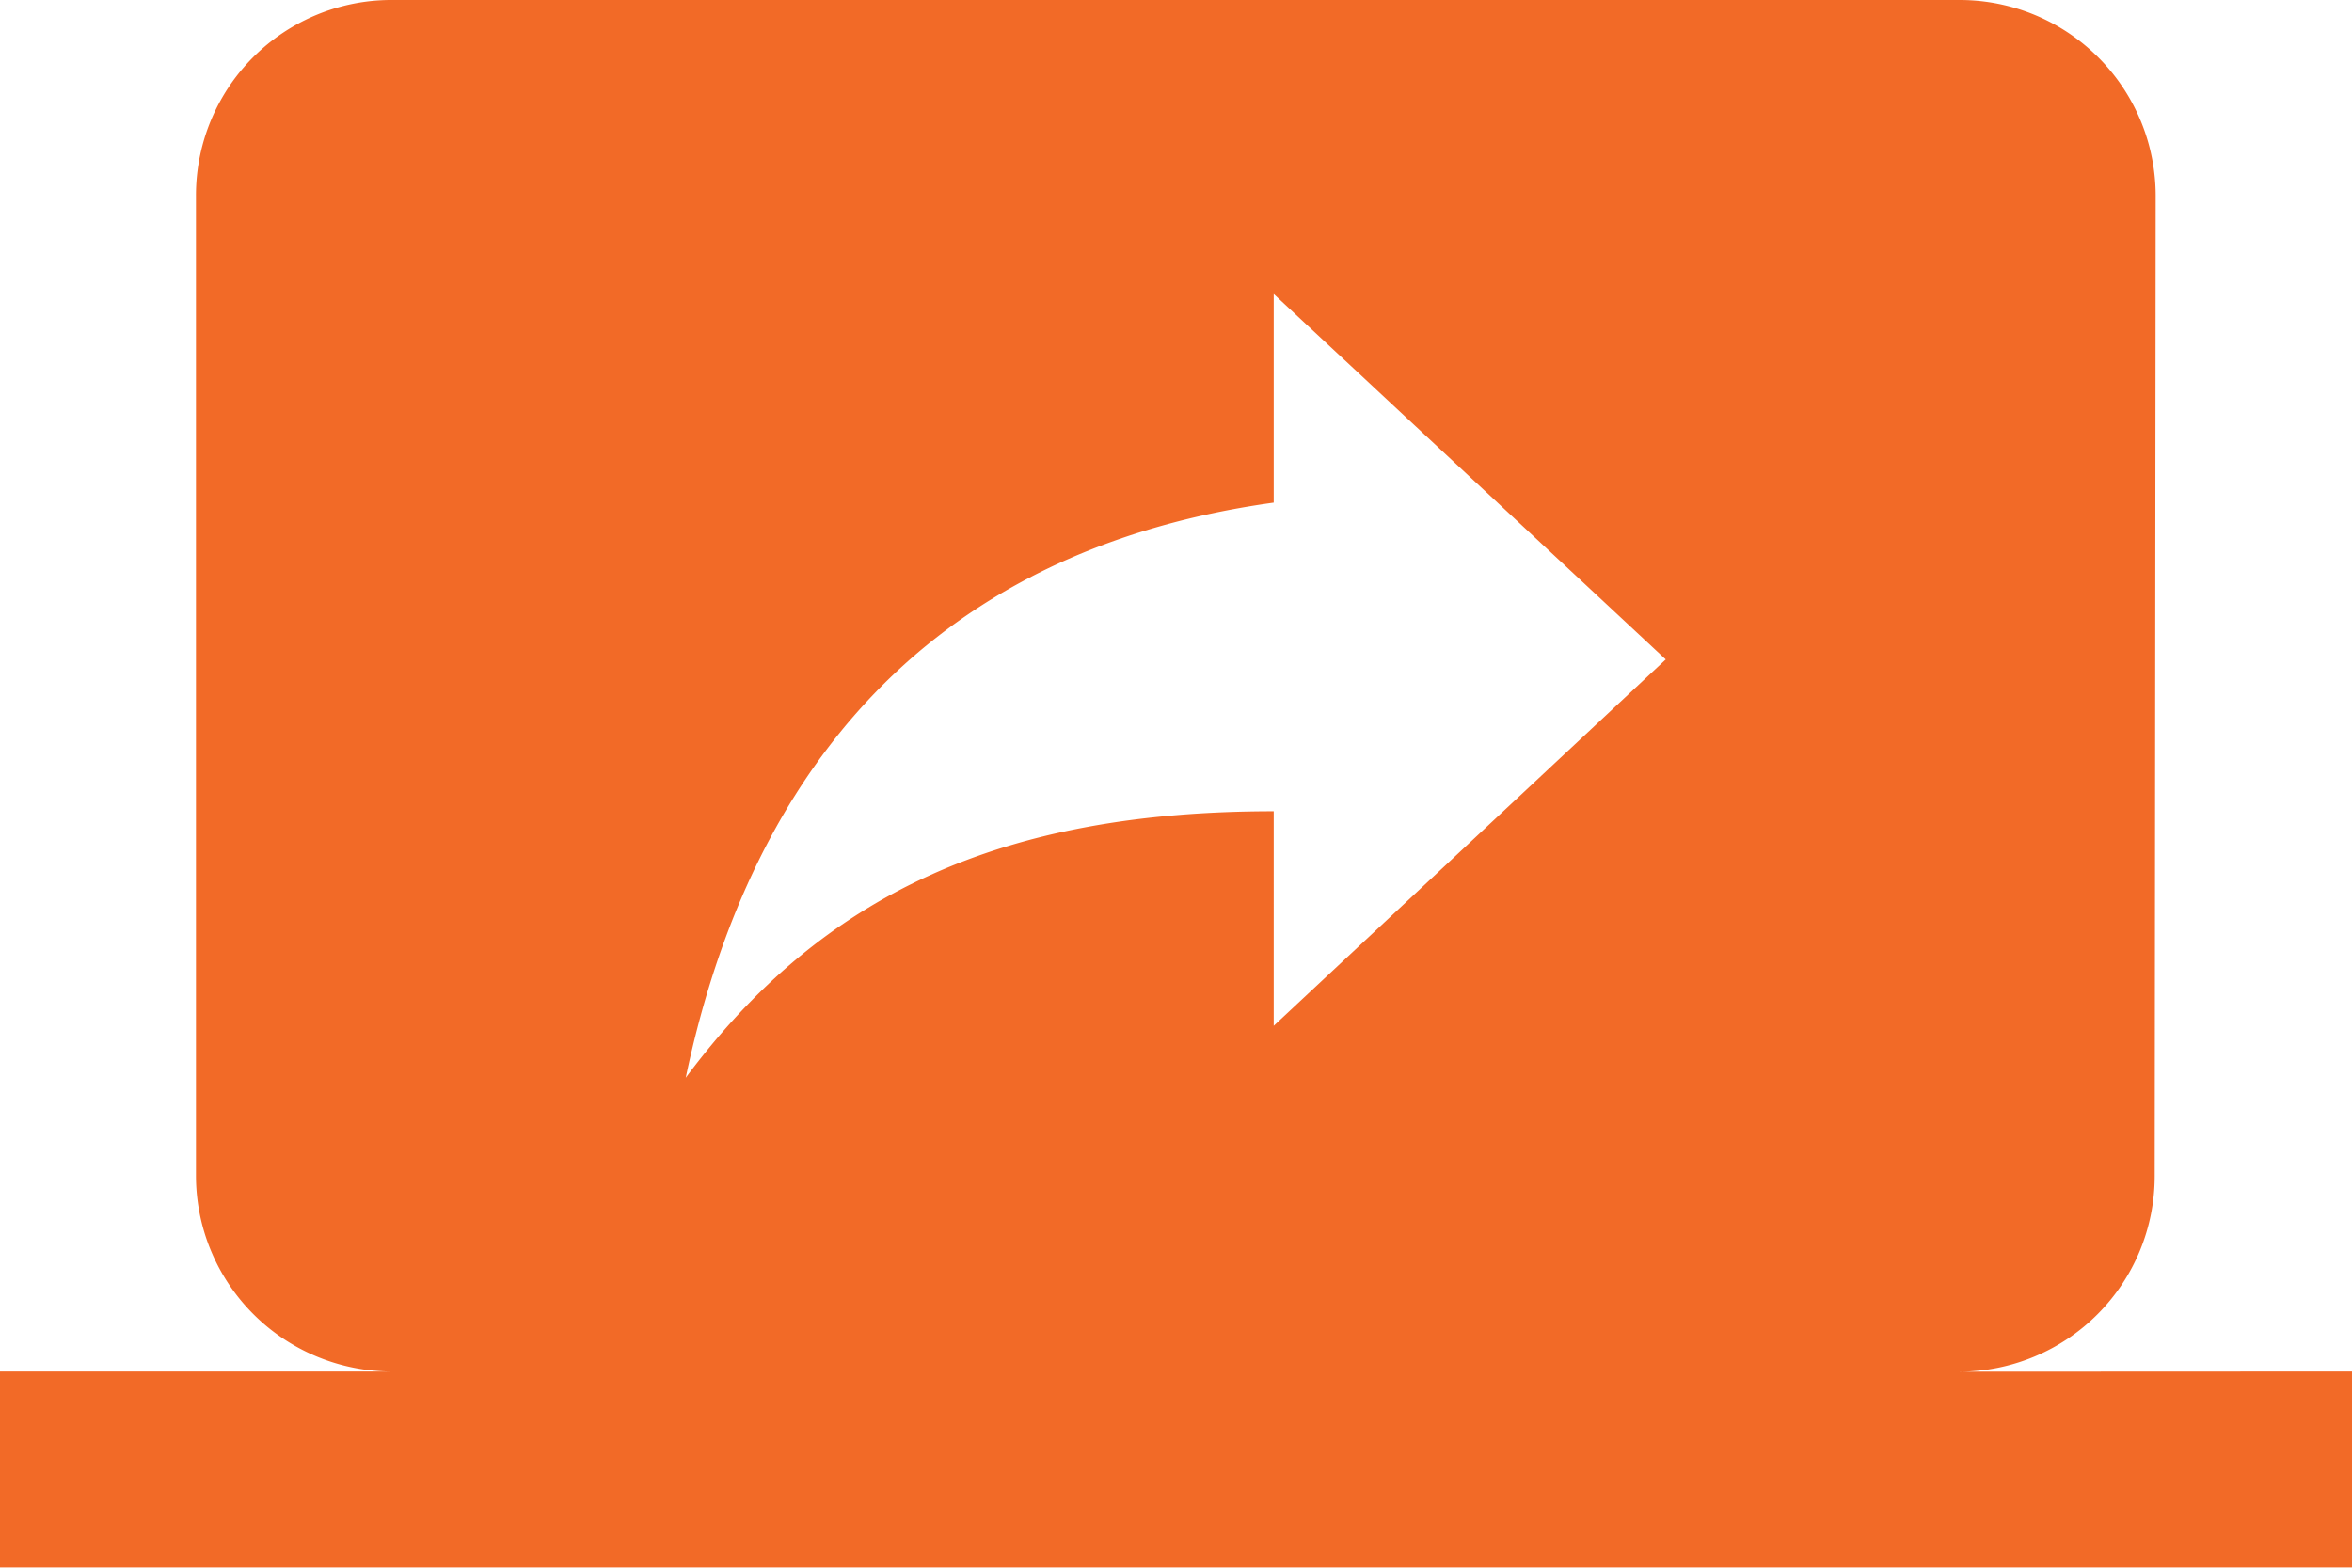 <svg xmlns="http://www.w3.org/2000/svg" width="26.644" height="17.763"><path d="M22.2 15.542a2.217 2.217 0 0 0 2.209-2.22l.011-11.1A2.22 2.22 0 0 0 22.2 0H4.441A2.213 2.213 0 0 0 2.22 2.22v11.1a2.22 2.22 0 0 0 2.22 2.22H0v2.22h26.644v-2.22zm-7.771-3.919V9.192c-3.086 0-5.118.944-6.661 3.02.622-2.964 2.342-5.917 6.661-6.517V3.331l4.441 4.141z" fill="#f26a27"/></svg>